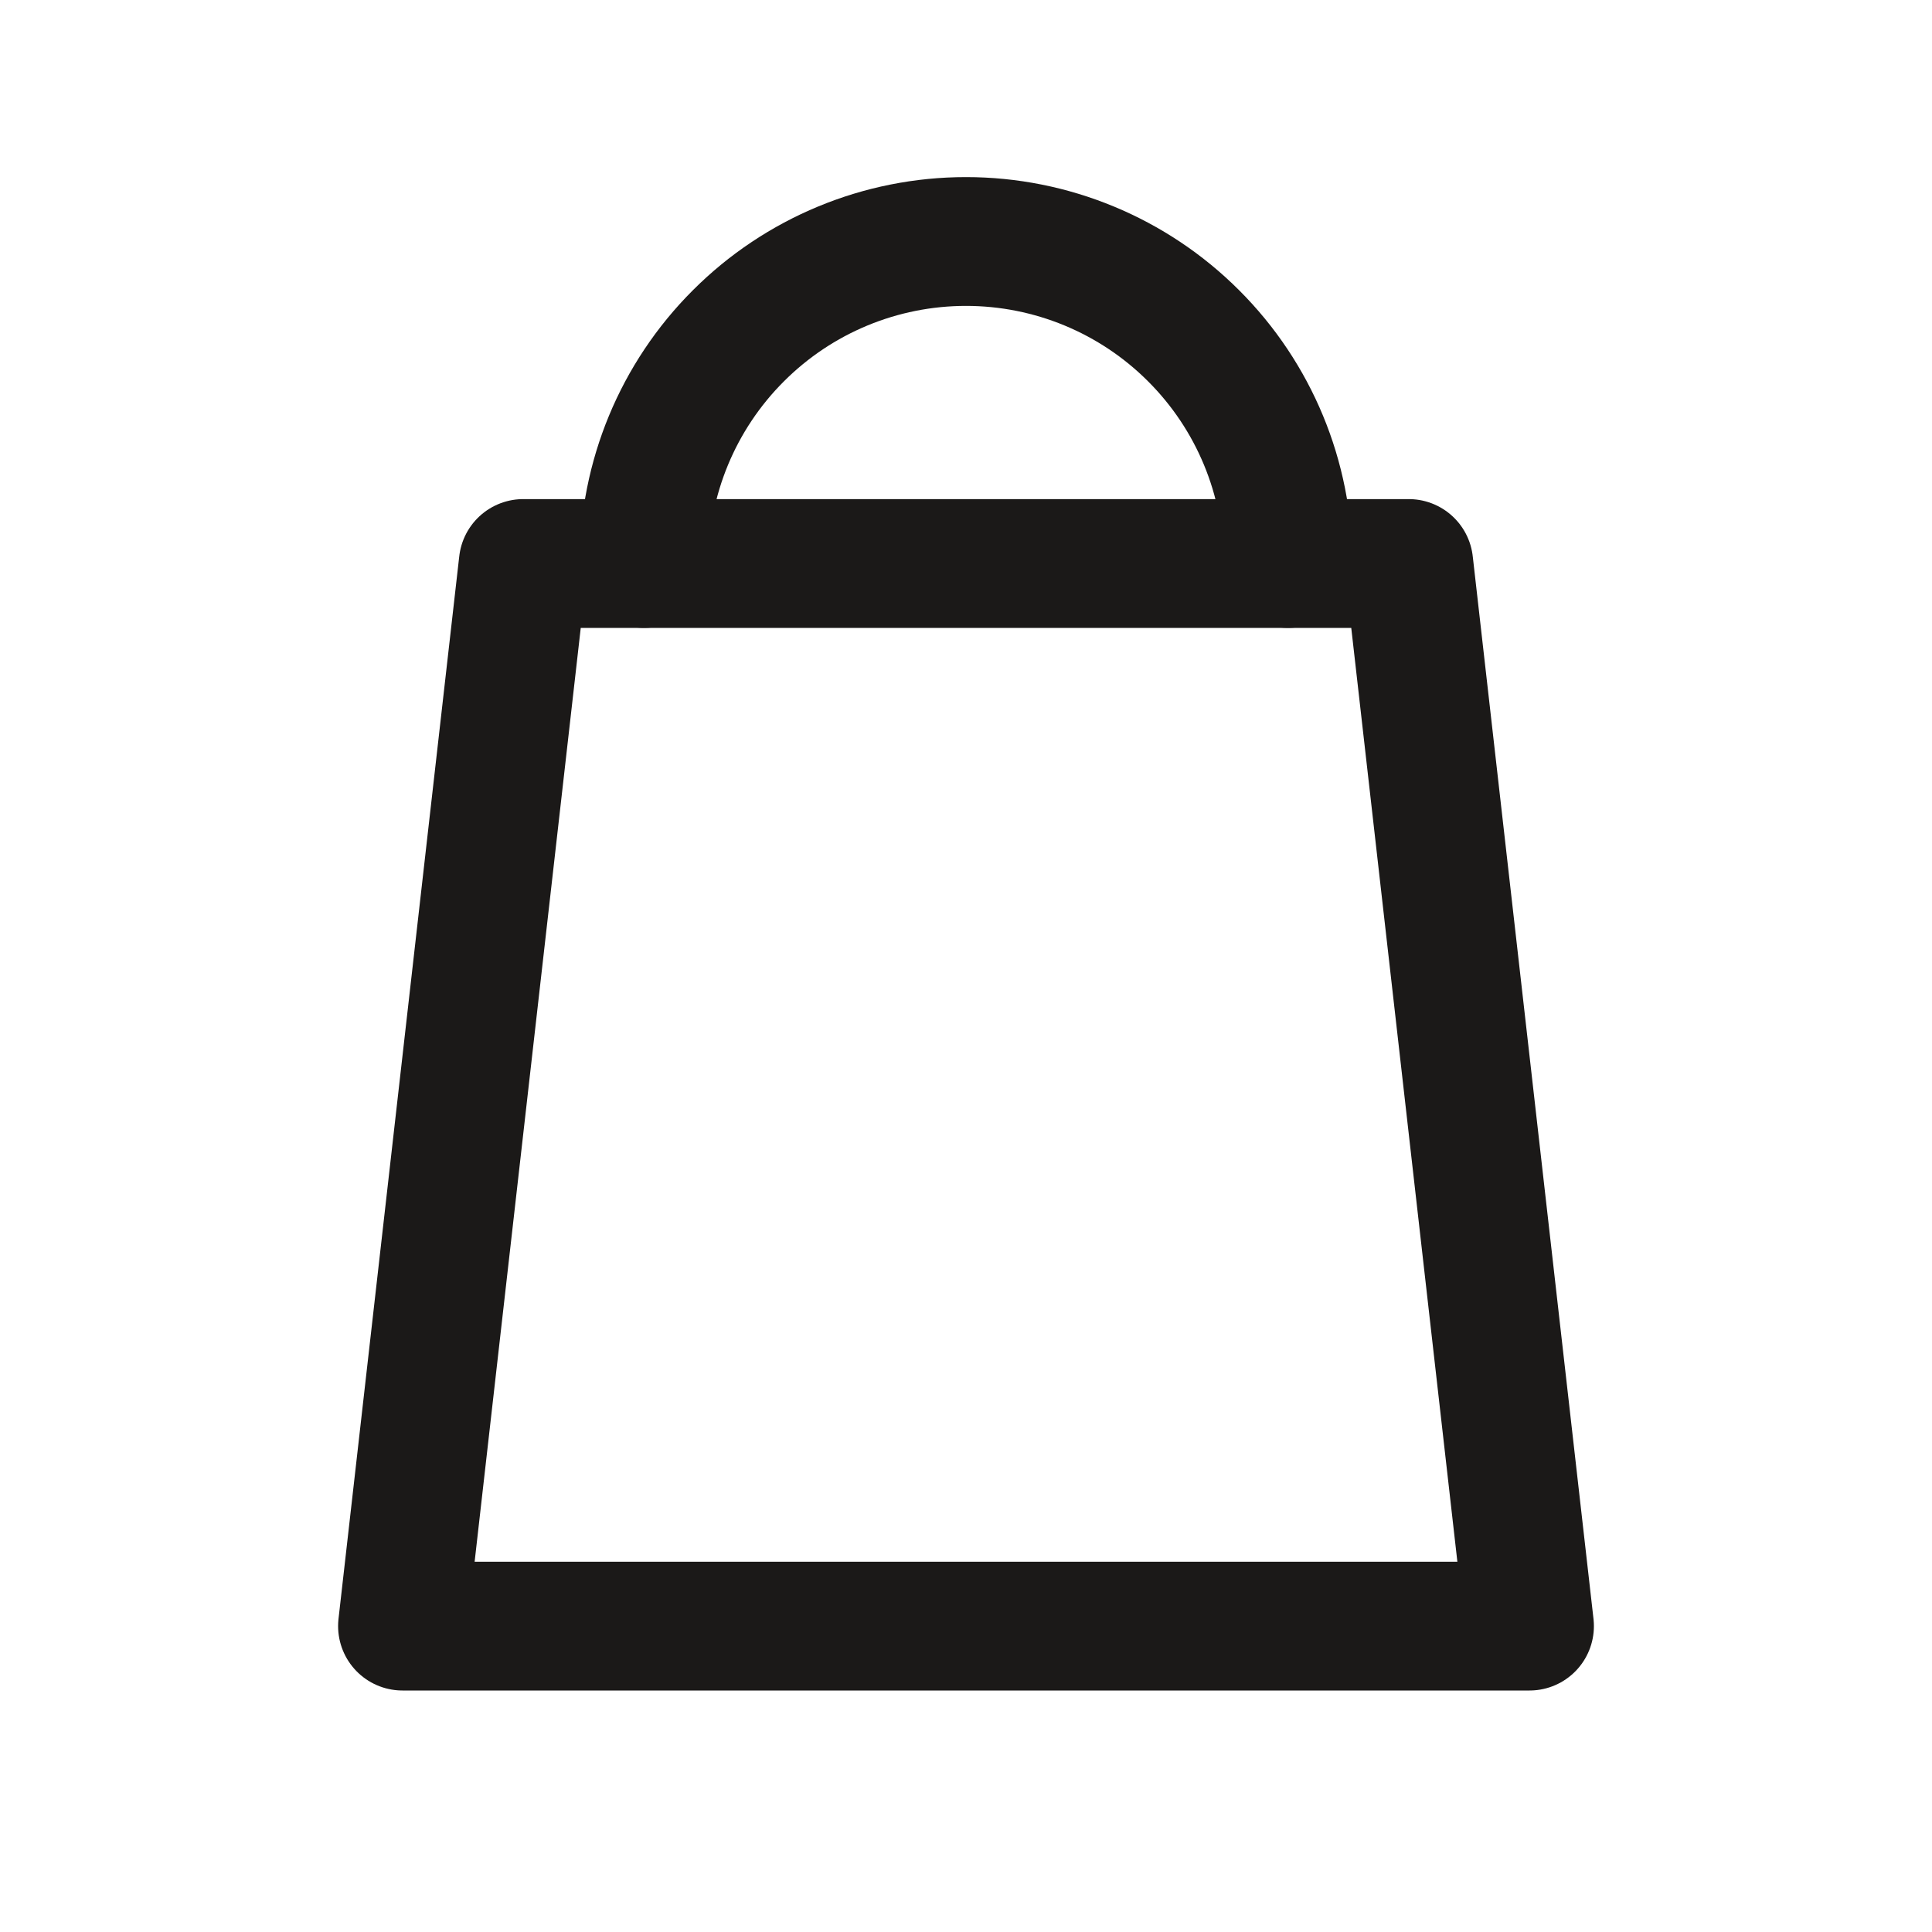 <svg width="24" height="24" viewBox="0 0 24 24" fill="none" xmlns="http://www.w3.org/2000/svg">
<path d="M17.5 7H6.5L5 20.2H19L17.5 7Z" stroke="#1B1918" stroke-width="1.6" stroke-linecap="round" stroke-linejoin="round"/>
<path d="M8 7C8 5.939 8.421 4.922 9.172 4.172C9.922 3.421 10.939 3 12 3C13.061 3 14.078 3.421 14.828 4.172C15.579 4.922 16 5.939 16 7" stroke="#1B1918" stroke-width="1.6" stroke-linecap="round" stroke-linejoin="round"/>
</svg>
